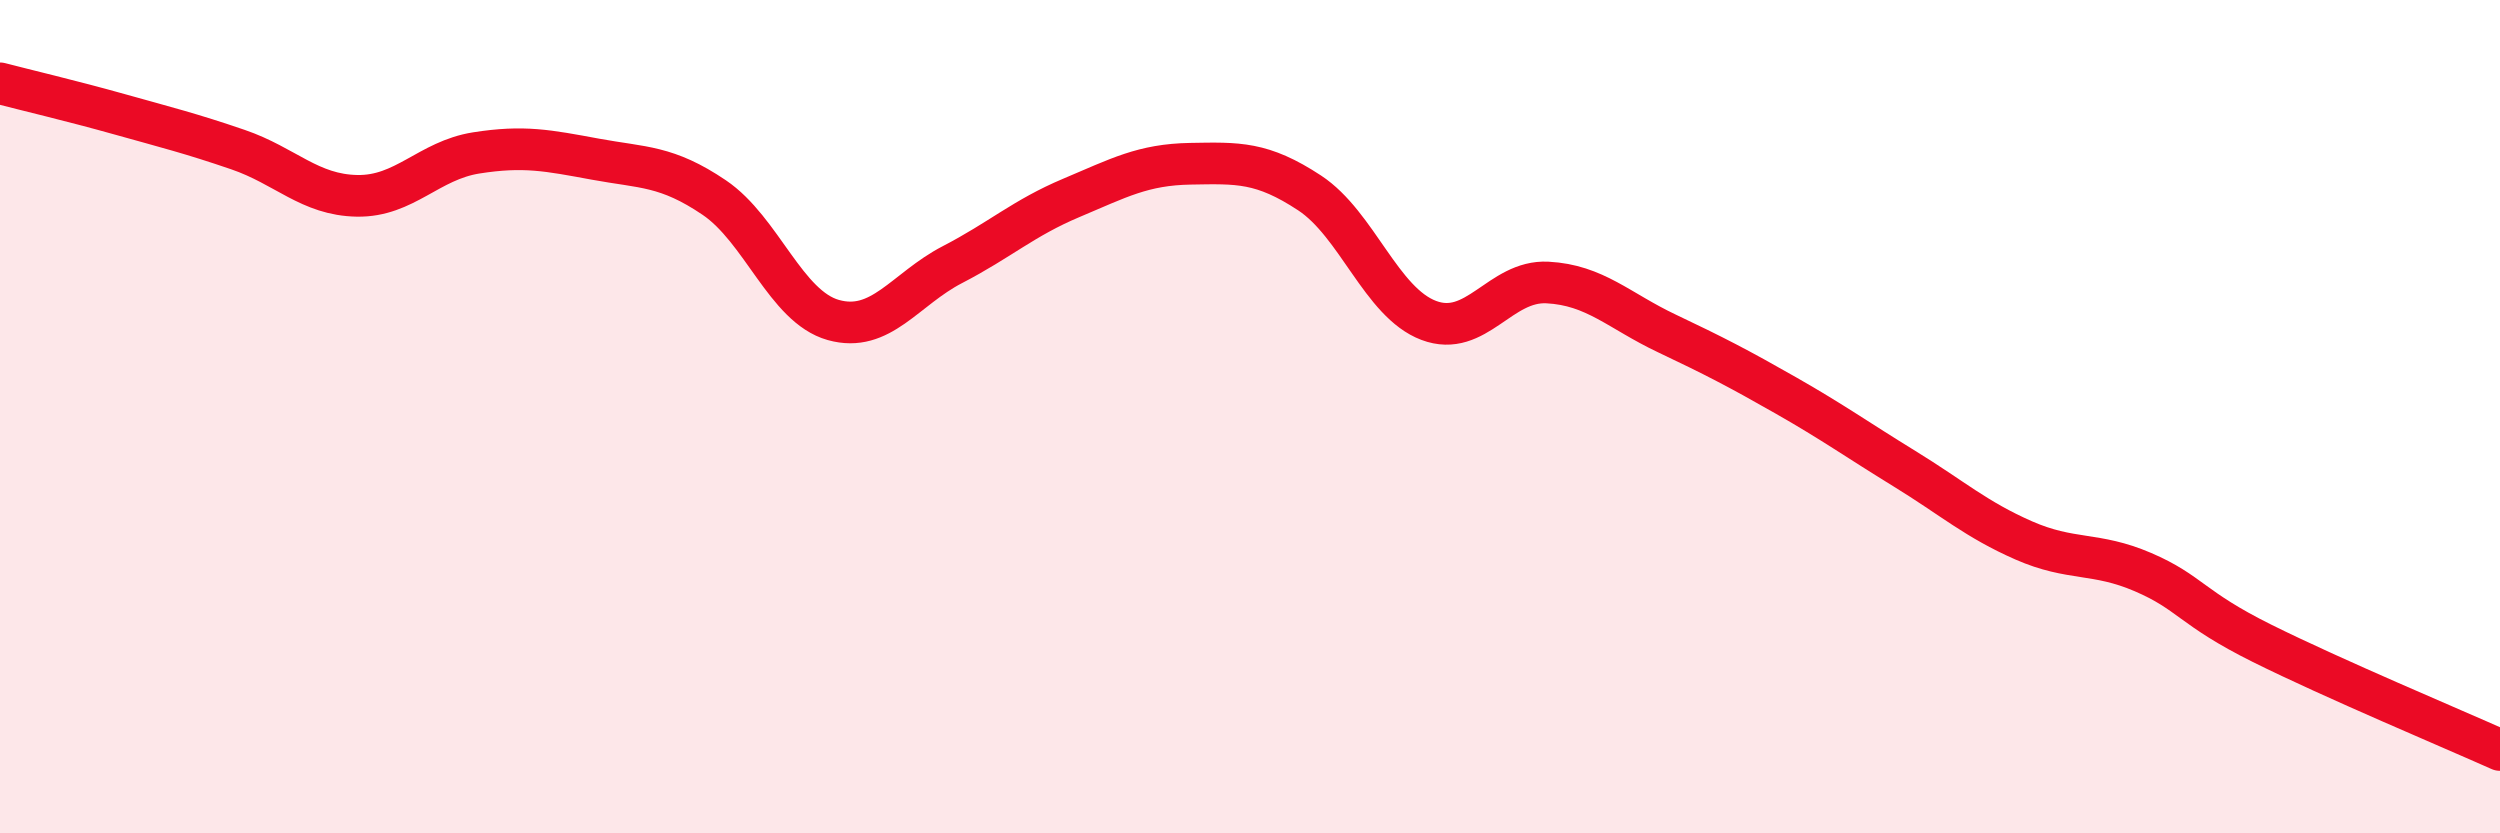 
    <svg width="60" height="20" viewBox="0 0 60 20" xmlns="http://www.w3.org/2000/svg">
      <path
        d="M 0,2 C 0.57,2.15 1.72,2.42 2.86,2.74 C 4,3.06 4.57,3.2 5.71,3.59 C 6.85,3.98 7.43,4.68 8.57,4.7 C 9.71,4.72 10.29,3.85 11.43,3.67 C 12.57,3.49 13.15,3.61 14.29,3.82 C 15.43,4.03 16,3.97 17.14,4.74 C 18.28,5.51 18.86,7.36 20,7.68 C 21.14,8 21.72,6.94 22.86,6.35 C 24,5.76 24.57,5.23 25.71,4.75 C 26.85,4.27 27.43,3.95 28.57,3.93 C 29.71,3.91 30.29,3.88 31.43,4.63 C 32.57,5.38 33.15,7.26 34.29,7.69 C 35.43,8.12 36,6.72 37.14,6.78 C 38.28,6.84 38.86,7.46 40,8 C 41.14,8.54 41.72,8.84 42.86,9.49 C 44,10.14 44.57,10.55 45.71,11.25 C 46.85,11.95 47.43,12.47 48.57,12.97 C 49.71,13.47 50.29,13.24 51.43,13.73 C 52.57,14.22 52.58,14.59 54.29,15.44 C 56,16.29 58.86,17.49 60,18L60 20L0 20Z"
        fill="#EB0A25"
        opacity="0.1"
        stroke-linecap="round"
        stroke-linejoin="round"
      />
      <path
        d="M 0,2 C 0.57,2.15 1.72,2.42 2.86,2.74 C 4,3.06 4.57,3.2 5.71,3.59 C 6.85,3.98 7.43,4.68 8.57,4.7 C 9.71,4.72 10.29,3.85 11.43,3.67 C 12.57,3.49 13.15,3.61 14.29,3.82 C 15.43,4.03 16,3.97 17.14,4.74 C 18.28,5.51 18.86,7.36 20,7.68 C 21.14,8 21.72,6.94 22.86,6.35 C 24,5.76 24.57,5.23 25.71,4.75 C 26.85,4.27 27.43,3.95 28.57,3.93 C 29.71,3.91 30.29,3.88 31.43,4.63 C 32.57,5.38 33.15,7.26 34.29,7.69 C 35.43,8.12 36,6.72 37.14,6.78 C 38.28,6.84 38.86,7.46 40,8 C 41.14,8.54 41.72,8.84 42.86,9.49 C 44,10.14 44.57,10.55 45.71,11.25 C 46.85,11.95 47.43,12.47 48.57,12.97 C 49.71,13.47 50.29,13.24 51.43,13.73 C 52.57,14.22 52.58,14.59 54.29,15.44 C 56,16.29 58.86,17.49 60,18"
        stroke="#EB0A25"
        stroke-width="1"
        fill="none"
        stroke-linecap="round"
        stroke-linejoin="round"
      />
    </svg>
  